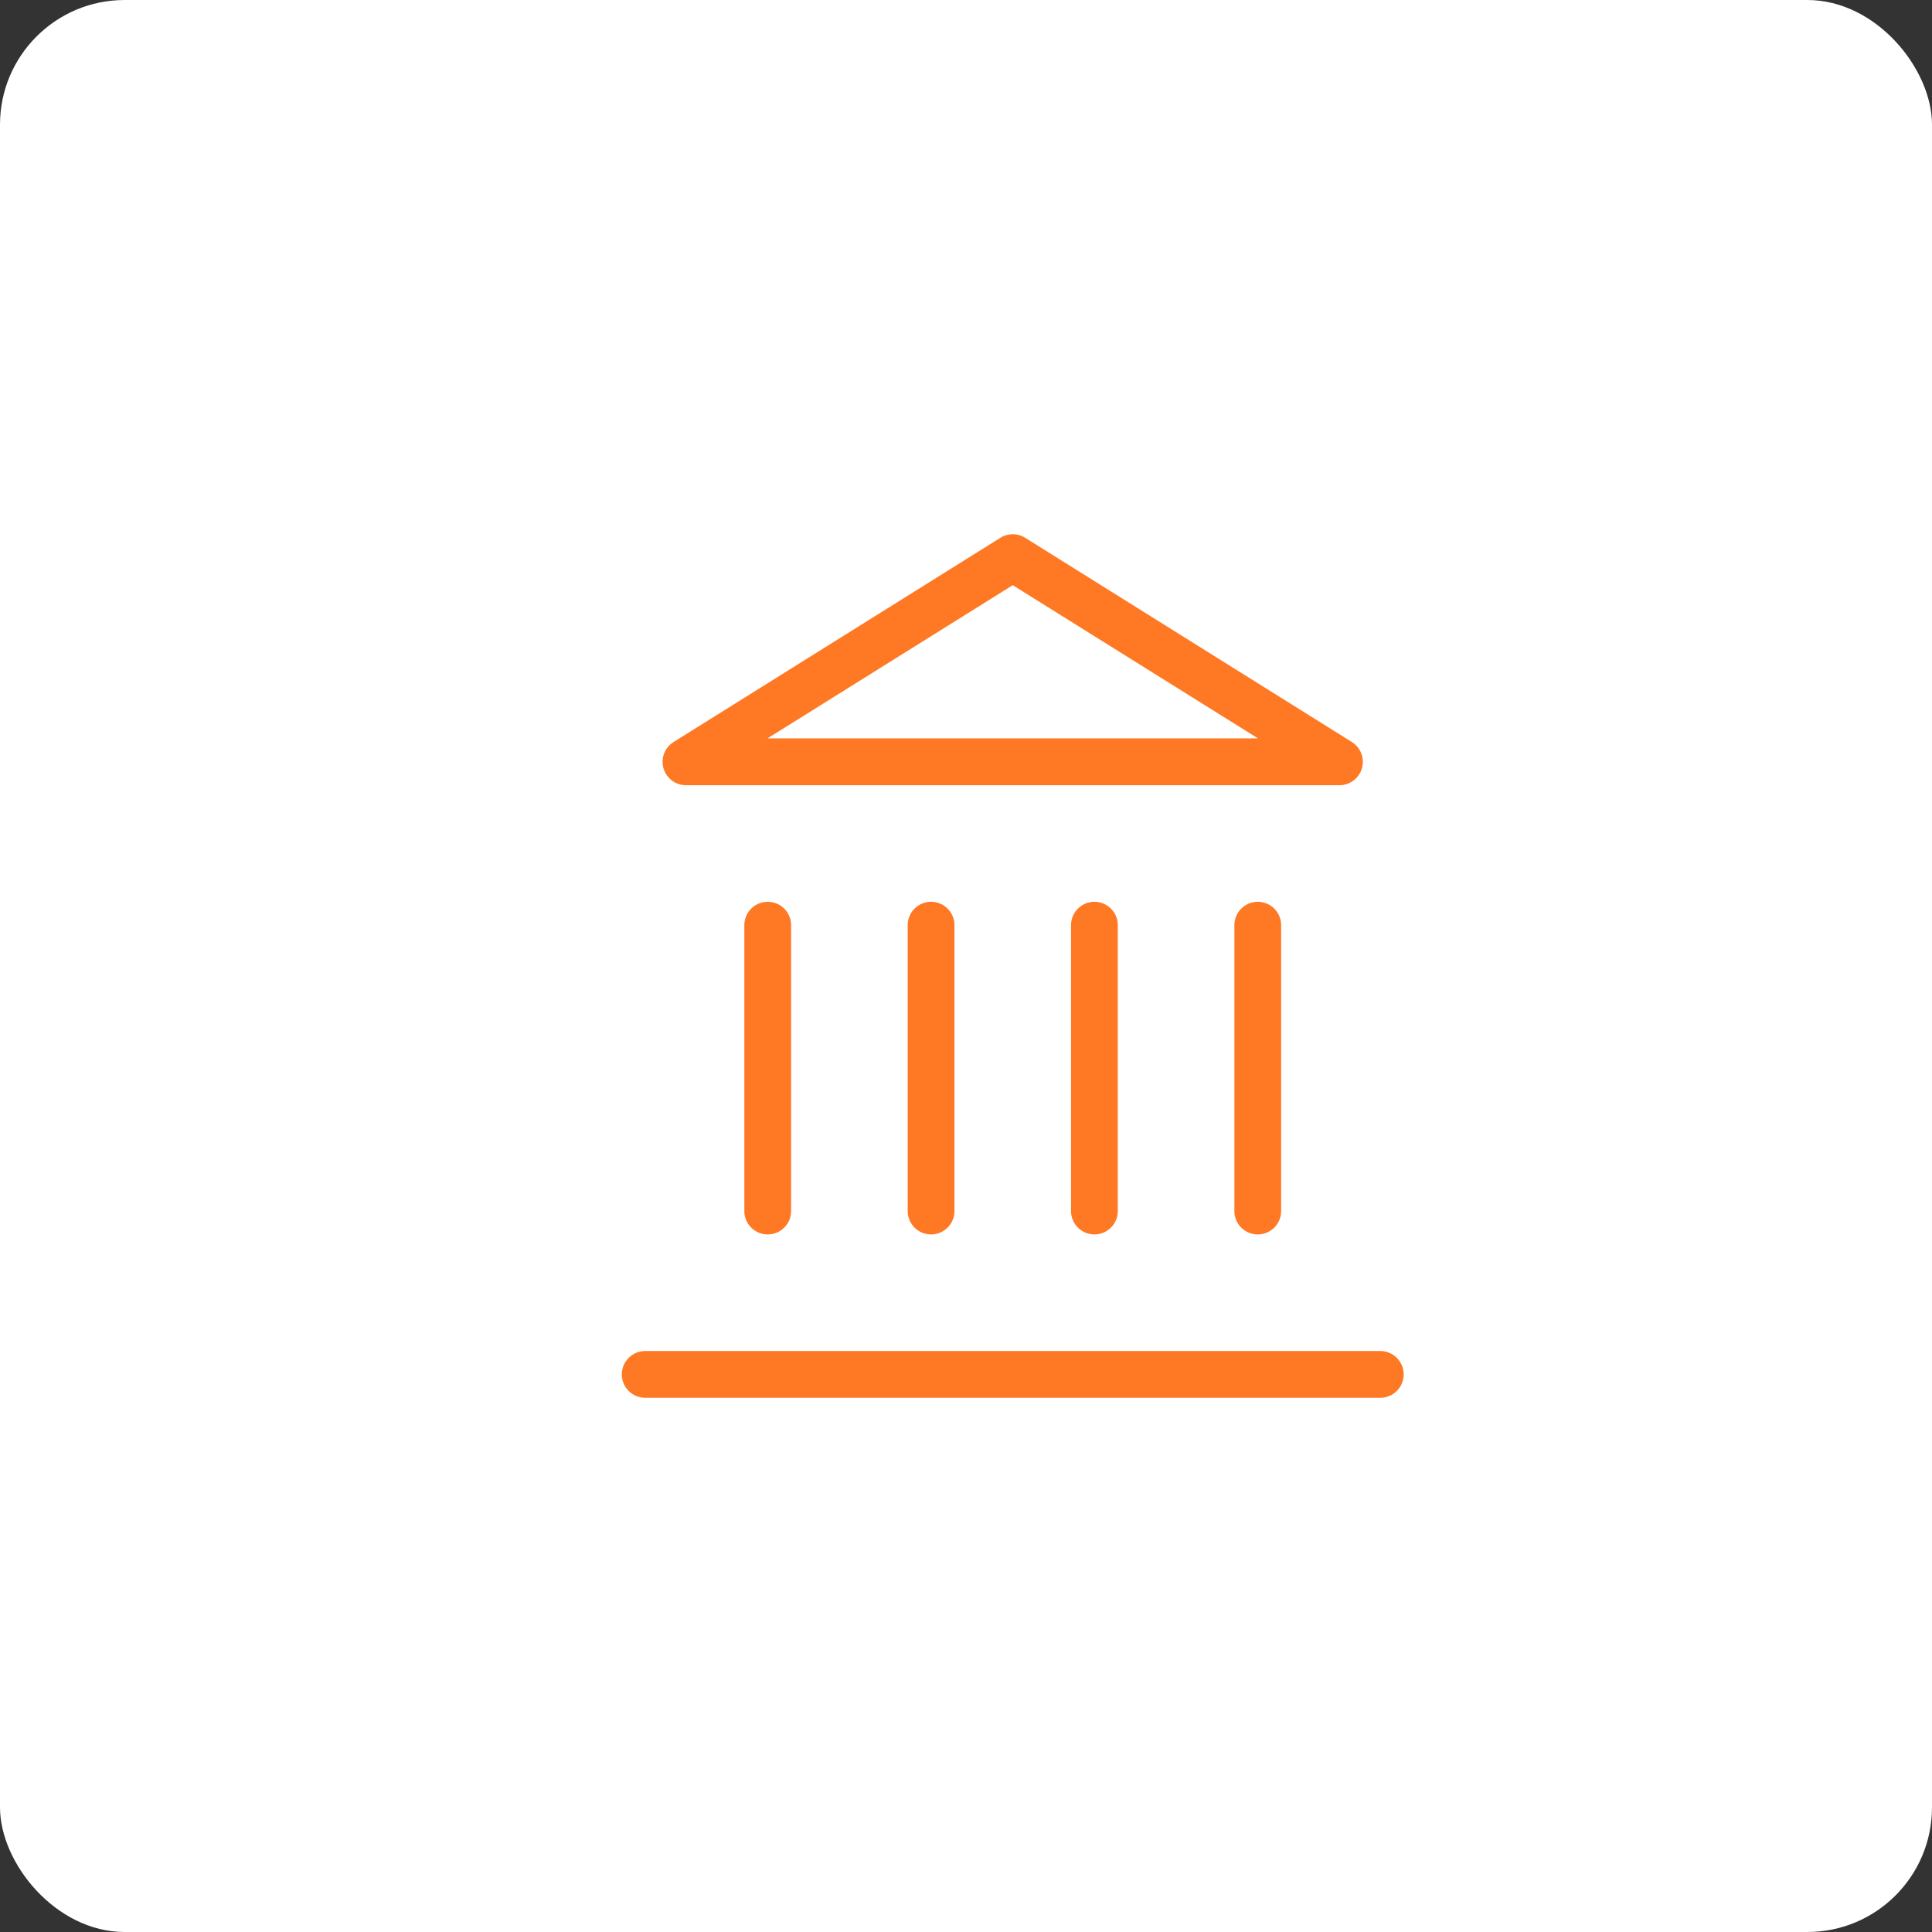<?xml version="1.0"?>
<svg xmlns="http://www.w3.org/2000/svg" width="62" height="62" viewBox="0 0 62 62">
  <rect x="0" y="0" width="62" height="62" fill="#333333" stroke="none"/>
  <g id="icon-fiscalite" transform="translate(-560 -3174)">
    <rect id="Rectangle_7381" data-name="Rectangle 7381" width="62" height="62" rx="4" transform="translate(560 3174)" fill="#fff"/>
    <g id="Groupe_415" data-name="Groupe 415" transform="translate(577.705 3189.895)">
      <path id="Ligne_2" data-name="Ligne 2" d="M23.59.75H0A.75.75,0,0,1-.75,0,.75.75,0,0,1,0-.75H23.59a.75.75,0,0,1,.75.75A.75.75,0,0,1,23.59.75Z" transform="translate(3 28.211)" fill="#ff7824"/>
      <path id="Ligne_3" data-name="Ligne 3" d="M0,9.924a.75.75,0,0,1-.75-.75V0A.75.75,0,0,1,0-.75.75.75,0,0,1,.75,0V9.174A.75.75,0,0,1,0,9.924Z" transform="translate(6.932 13.795)" fill="#ff7824"/>
      <path id="Ligne_4" data-name="Ligne 4" d="M0,9.924a.75.75,0,0,1-.75-.75V0A.75.75,0,0,1,0-.75.75.75,0,0,1,.75,0V9.174A.75.75,0,0,1,0,9.924Z" transform="translate(12.174 13.795)" fill="#ff7824"/>
      <path id="Ligne_5" data-name="Ligne 5" d="M0,9.924a.75.75,0,0,1-.75-.75V0A.75.75,0,0,1,0-.75.75.75,0,0,1,.75,0V9.174A.75.75,0,0,1,0,9.924Z" transform="translate(17.416 13.795)" fill="#ff7824"/>
      <path id="Ligne_6" data-name="Ligne 6" d="M0,9.924a.75.75,0,0,1-.75-.75V0A.75.75,0,0,1,0-.75.75.75,0,0,1,.75,0V9.174A.75.75,0,0,1,0,9.924Z" transform="translate(22.658 13.795)" fill="#ff7824"/>
      <path id="Trac&#xE9;_7056" data-name="Trac&#xE9; 7056" d="M14.484,1.25a.749.749,0,0,1,.4.114L25.366,7.917a.75.75,0,0,1-.4,1.386H4a.75.75,0,0,1-.4-1.386L14.087,1.364A.749.749,0,0,1,14.484,1.25ZM22.354,7.8,14.484,2.884,6.615,7.8Z" transform="translate(0.311)" fill="#ff7824"/>
    </g>
  </g>
</svg>
